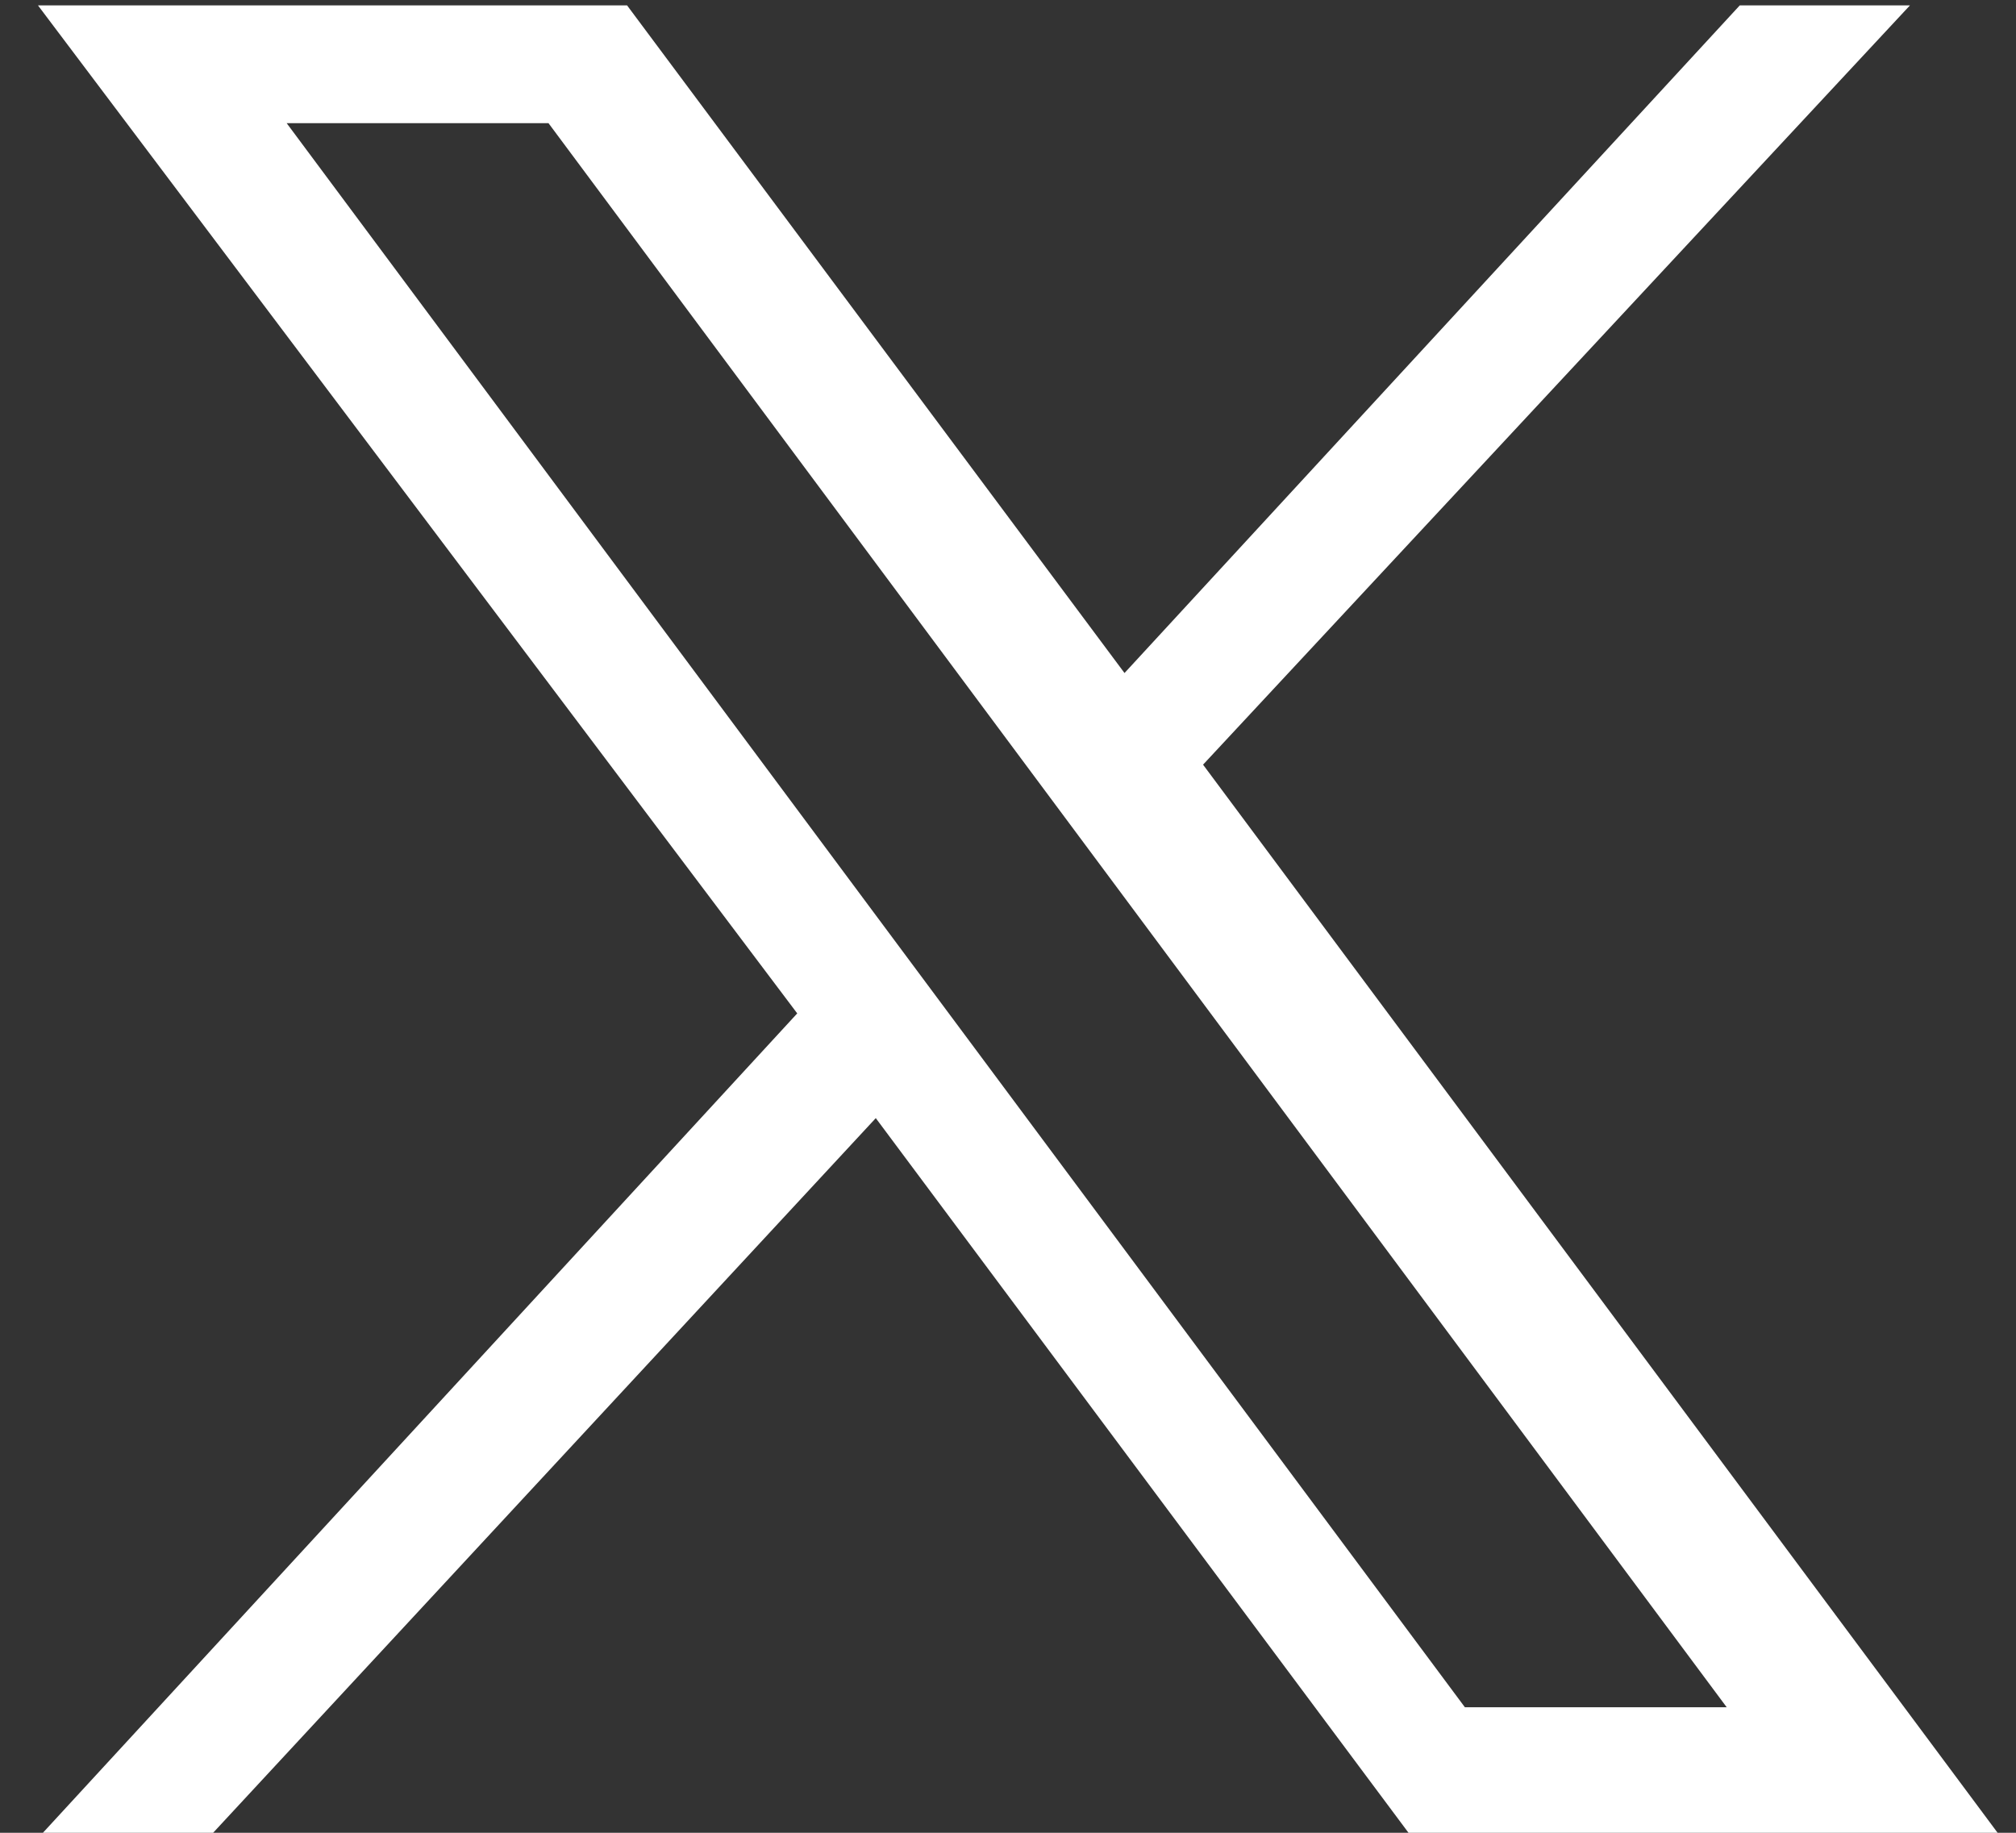 <?xml version="1.0" encoding="utf-8"?>
<!-- Generator: Adobe Illustrator 27.7.0, SVG Export Plug-In . SVG Version: 6.00 Build 0)  -->
<svg version="1.1" id="Layer_1" xmlns="http://www.w3.org/2000/svg" xmlns:xlink="http://www.w3.org/1999/xlink" x="0px" y="0px"
	 viewBox="0 0 15.4 14" style="enable-background:new 0 0 15.4 14;" xml:space="preserve" width="15.4" height="14">
<rect x="0" y="0" width="15.4" height="14" fill="#333333" stroke="none"/>
<style type="text/css">
	.st0{fill:#FFFFFF;}
</style>
<g id="layer1" transform="translate(52.39,-25.059)">
	<path id="path1009" class="st0" d="M-52.1,25.1l5.8,7.7l-5.8,6.3h1.3l5.1-5.5l4.1,5.5h4.5l-6.1-8.2l5.4-5.8h-1.3l-4.7,5.1l-3.8-5.1
		H-52.1z M-50.2,26h2l9,12.1h-2L-50.2,26z"/>
</g>
</svg>

